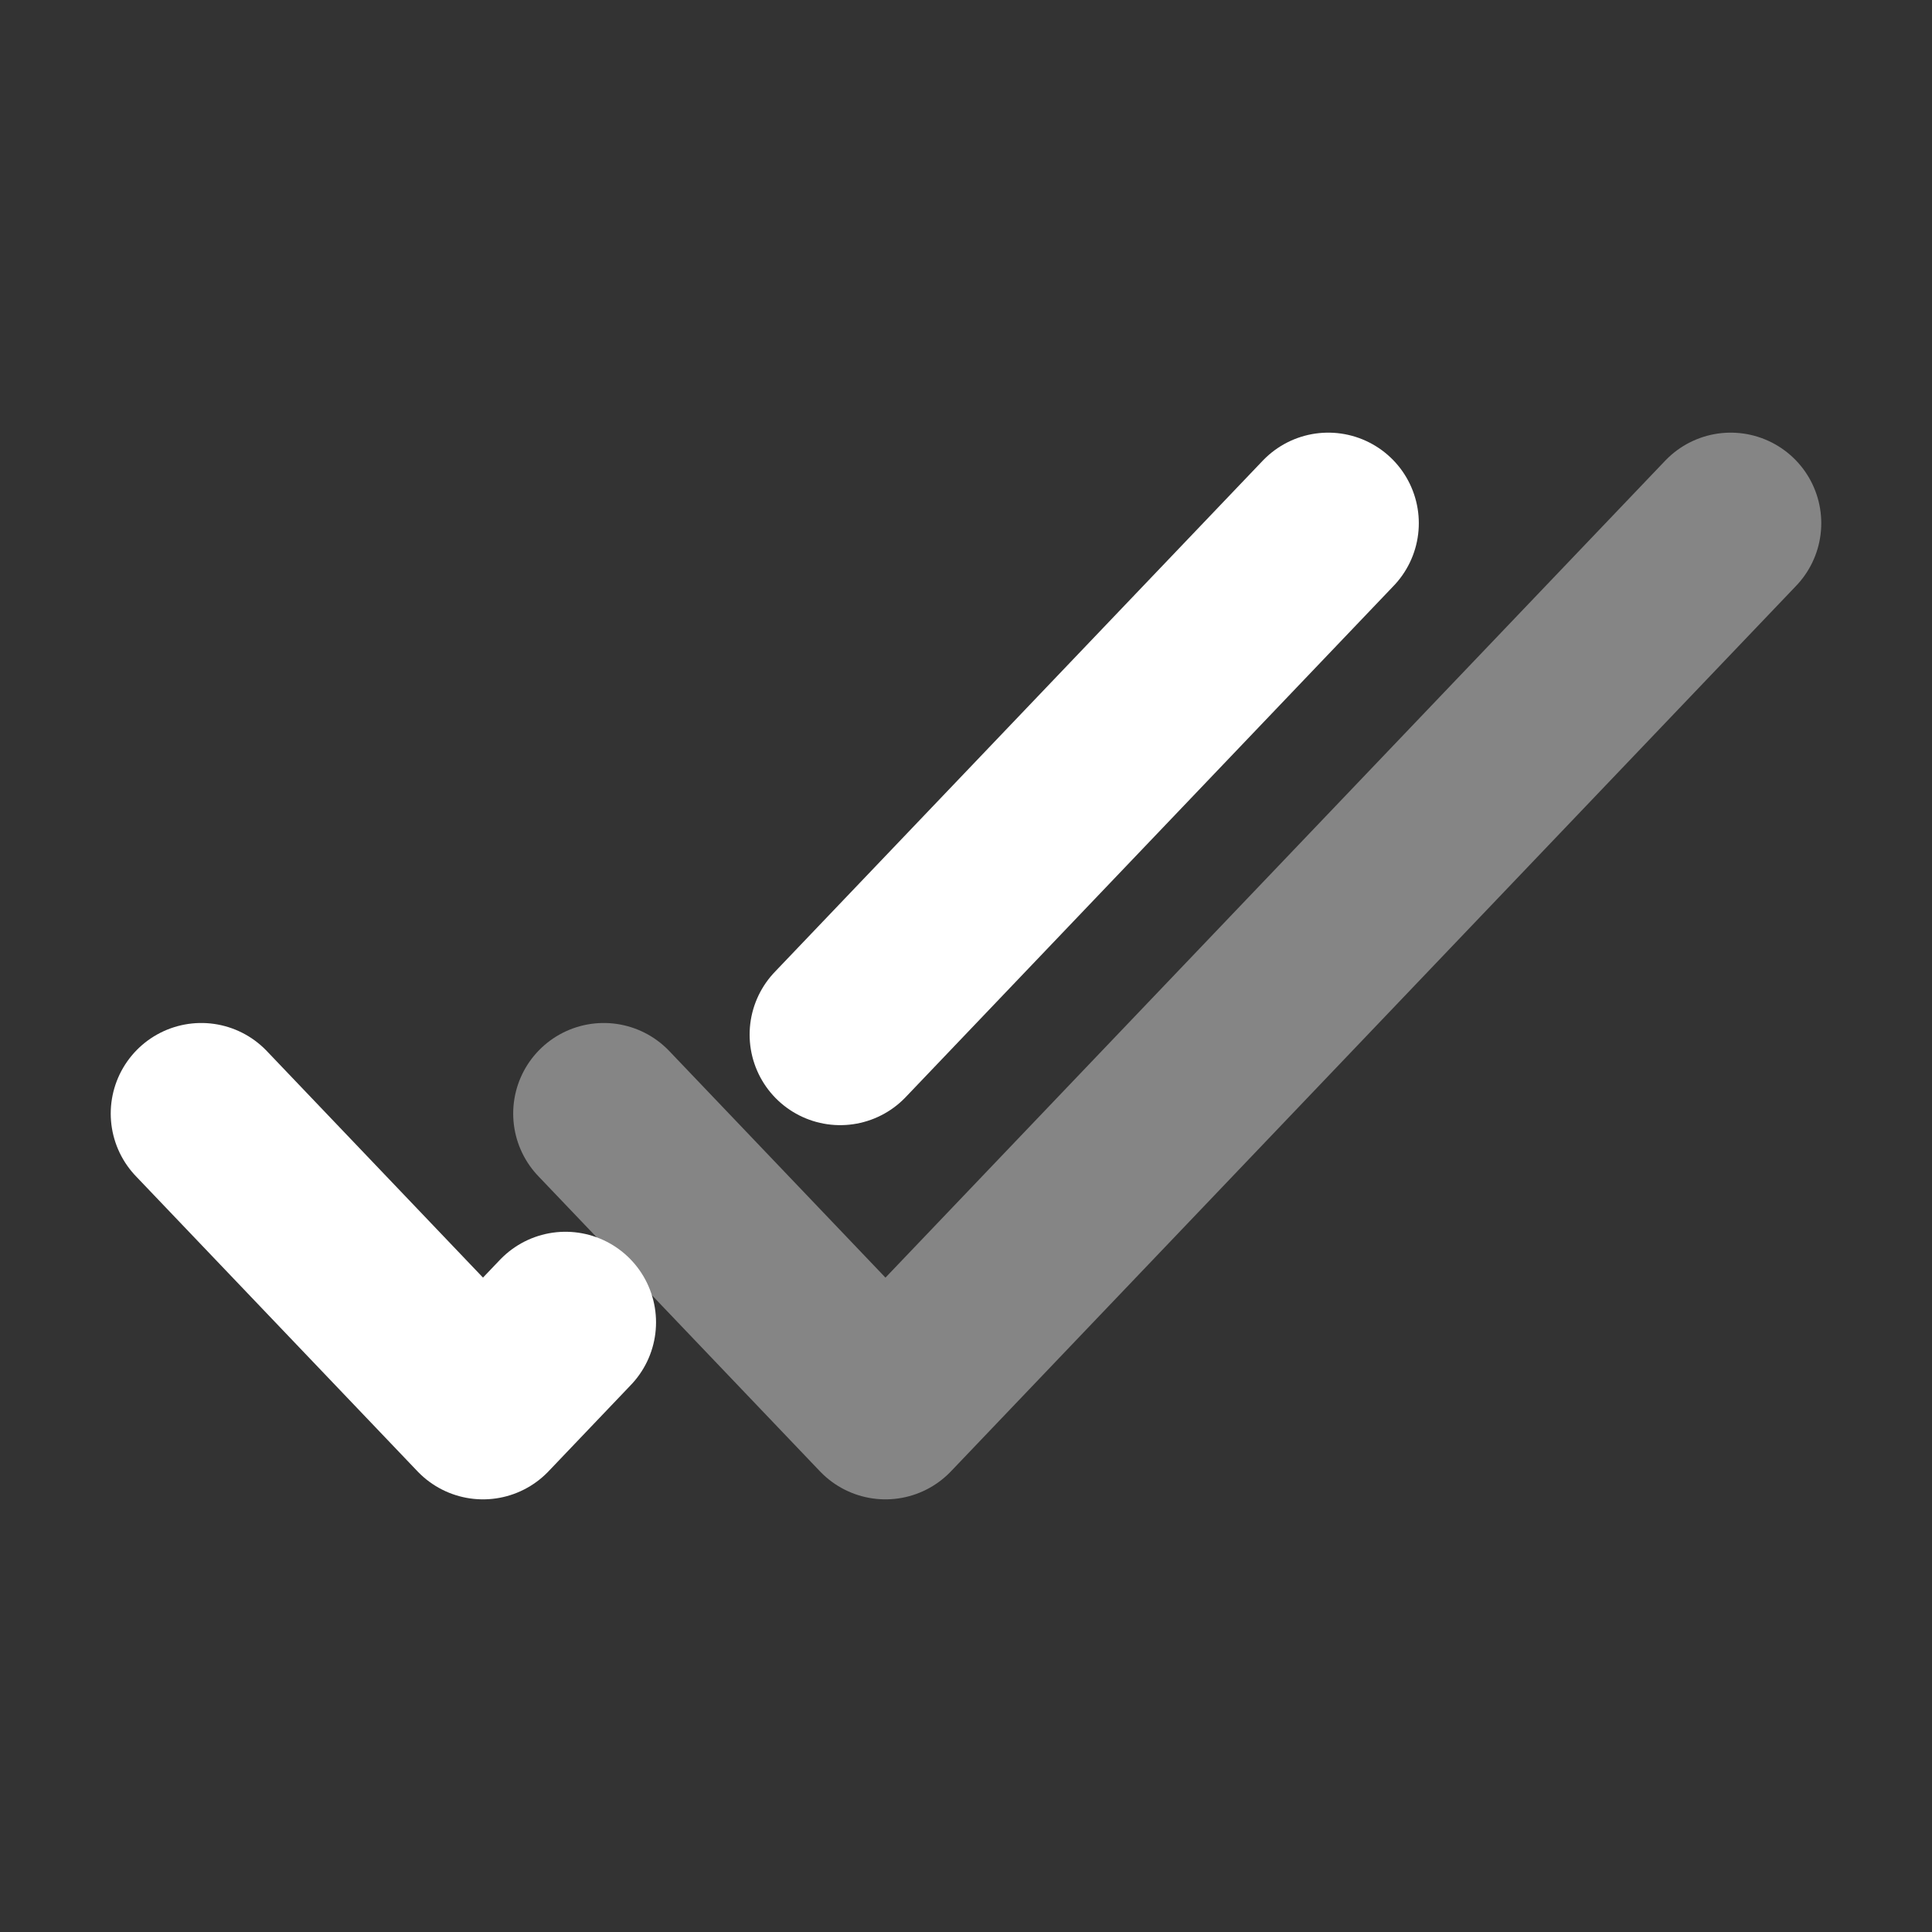 <svg width="16" height="16" viewBox="0 0 16 16" fill="none" xmlns="http://www.w3.org/2000/svg">
<rect x="0" y="0" width="16" height="16" fill="#333333" stroke="none"/>
<path d="M1.667 9.222L4 11.667L4.683 10.951M11 4.333L6.958 8.568" stroke="white" stroke-width="1.5" stroke-linecap="round" stroke-linejoin="round"/>
<path opacity="0.4" d="M5 9.222L7.333 11.667L14.333 4.333" stroke="white" stroke-width="1.5" stroke-linecap="round" stroke-linejoin="round"/>
</svg>
